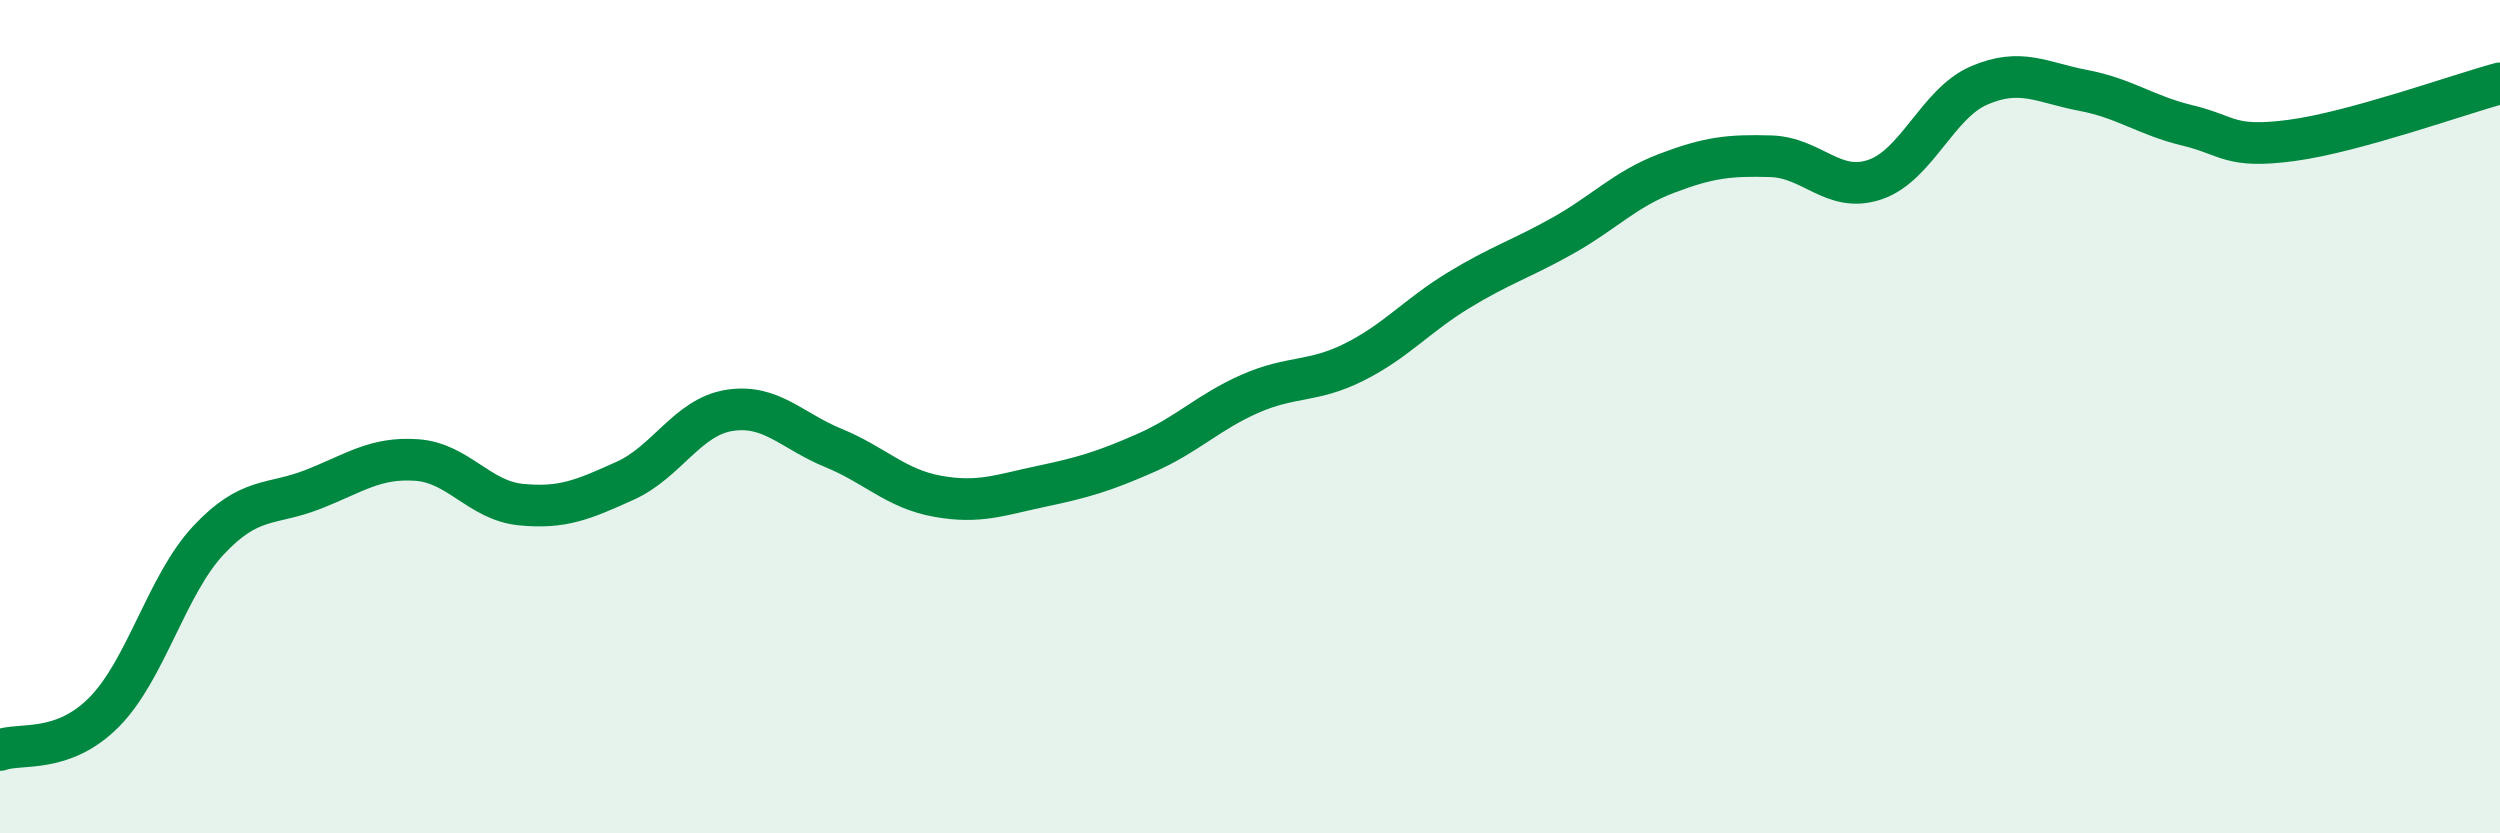 
    <svg width="60" height="20" viewBox="0 0 60 20" xmlns="http://www.w3.org/2000/svg">
      <path
        d="M 0,18 C 0.5,17.82 1.5,18.1 2.5,17.09 C 3.5,16.08 4,14.04 5,12.97 C 6,11.9 6.5,12.14 7.5,11.75 C 8.5,11.36 9,10.97 10,11.04 C 11,11.11 11.5,12.01 12.5,12.11 C 13.5,12.21 14,11.99 15,11.54 C 16,11.09 16.5,10.01 17.5,9.85 C 18.5,9.69 19,10.34 20,10.75 C 21,11.16 21.5,11.73 22.5,11.91 C 23.5,12.09 24,11.88 25,11.67 C 26,11.46 26.5,11.31 27.5,10.87 C 28.5,10.43 29,9.89 30,9.45 C 31,9.01 31.5,9.19 32.5,8.69 C 33.5,8.19 34,7.58 35,6.97 C 36,6.36 36.5,6.22 37.5,5.66 C 38.5,5.1 39,4.54 40,4.16 C 41,3.78 41.5,3.72 42.5,3.75 C 43.5,3.78 44,4.65 45,4.31 C 46,3.97 46.5,2.48 47.5,2.05 C 48.5,1.62 49,1.98 50,2.17 C 51,2.36 51.5,2.77 52.5,3.01 C 53.5,3.25 53.5,3.57 55,3.37 C 56.5,3.17 59,2.27 60,2L60 20L0 20Z"
        fill="#008740"
        opacity="0.1"
        stroke-linecap="round"
        stroke-linejoin="round"
      />
      <path
        d="M 0,18 C 0.5,17.82 1.5,18.1 2.5,17.09 C 3.5,16.08 4,14.04 5,12.97 C 6,11.9 6.5,12.14 7.5,11.75 C 8.5,11.36 9,10.97 10,11.04 C 11,11.11 11.5,12.01 12.5,12.11 C 13.5,12.21 14,11.99 15,11.54 C 16,11.09 16.5,10.01 17.5,9.85 C 18.5,9.69 19,10.34 20,10.75 C 21,11.16 21.5,11.73 22.5,11.91 C 23.5,12.09 24,11.88 25,11.67 C 26,11.46 26.5,11.31 27.5,10.87 C 28.5,10.43 29,9.89 30,9.45 C 31,9.01 31.5,9.19 32.5,8.69 C 33.5,8.19 34,7.58 35,6.97 C 36,6.36 36.5,6.22 37.5,5.66 C 38.5,5.1 39,4.54 40,4.16 C 41,3.78 41.5,3.72 42.5,3.75 C 43.5,3.78 44,4.65 45,4.31 C 46,3.97 46.5,2.48 47.5,2.05 C 48.5,1.62 49,1.98 50,2.17 C 51,2.36 51.5,2.77 52.5,3.01 C 53.5,3.25 53.5,3.57 55,3.37 C 56.5,3.17 59,2.27 60,2"
        stroke="#008740"
        stroke-width="1"
        fill="none"
        stroke-linecap="round"
        stroke-linejoin="round"
      />
    </svg>
  
